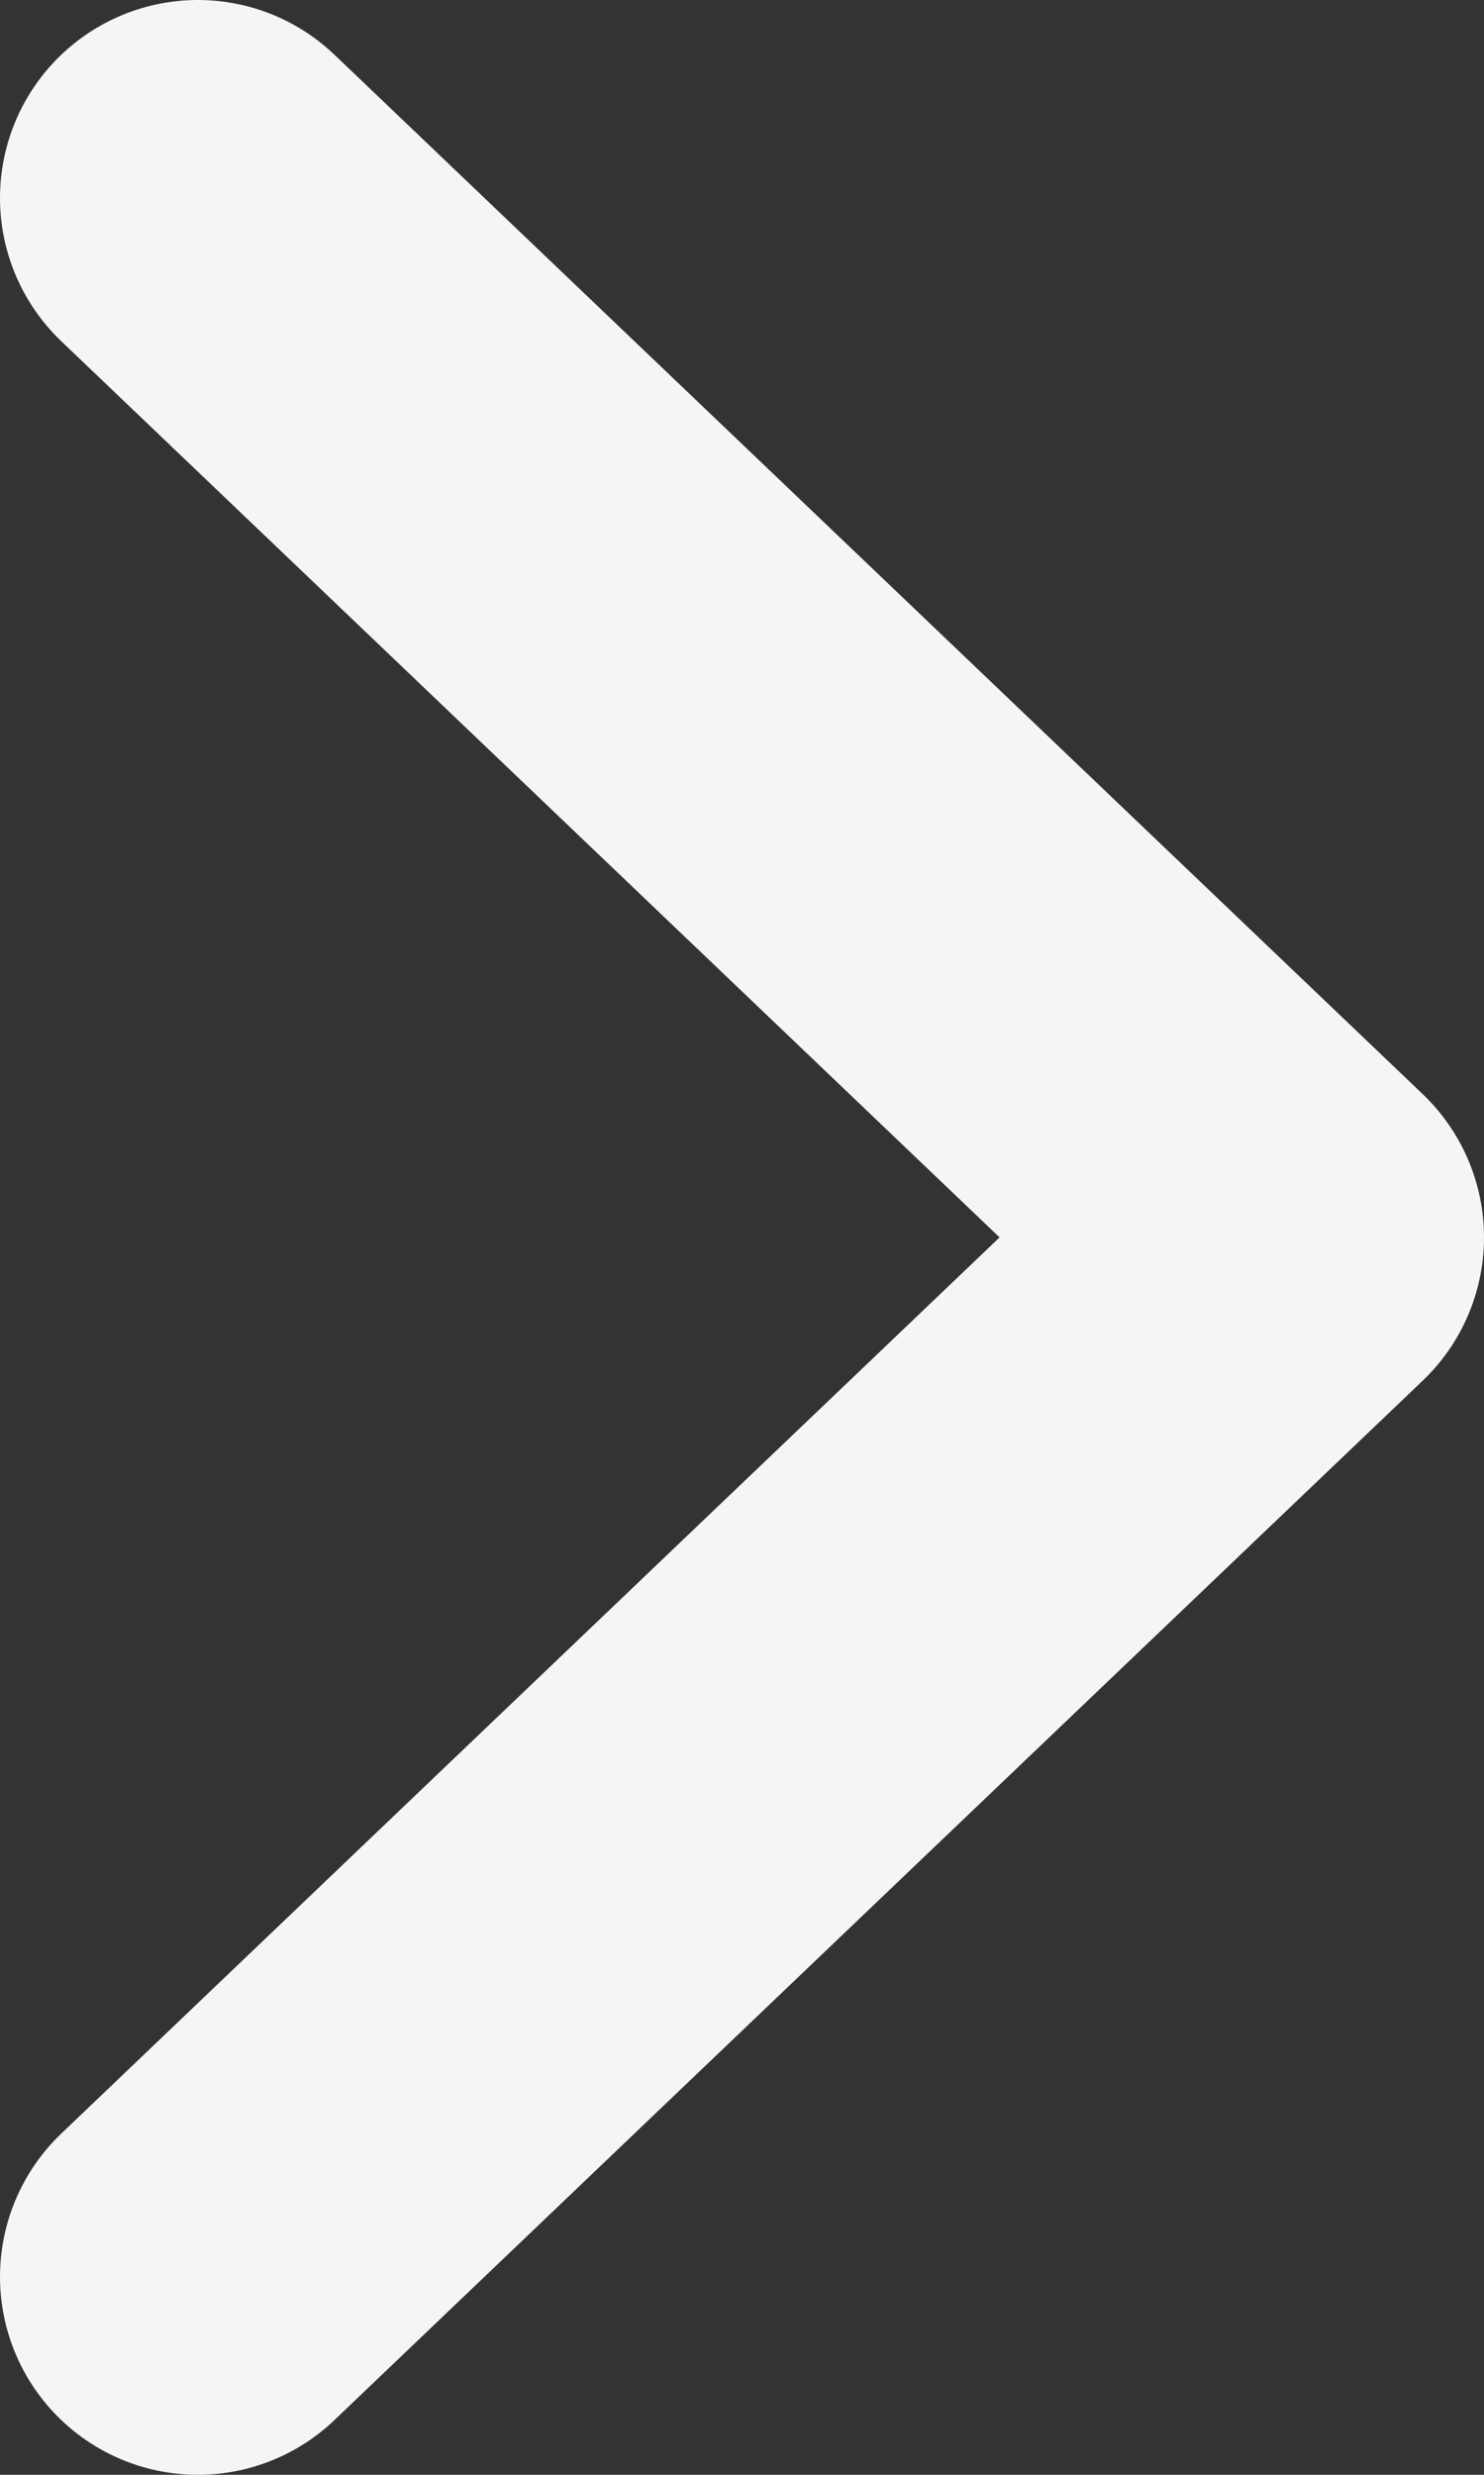 <?xml version="1.0" encoding="utf-8"?>
<svg xmlns="http://www.w3.org/2000/svg" fill="none" height="100%" overflow="visible" preserveAspectRatio="none" style="display: block;" viewBox="0 0 7.5 12.5" width="100%">
<rect x="0" y="0" width="7.5" height="12.5" fill="#333333" stroke="none"/>
<path d="M1 1L6.5 6.25L1 11.5" id="Vector" stroke="#F5F5F5" stroke-linecap="round" stroke-linejoin="round" stroke-width="2"/>
</svg>